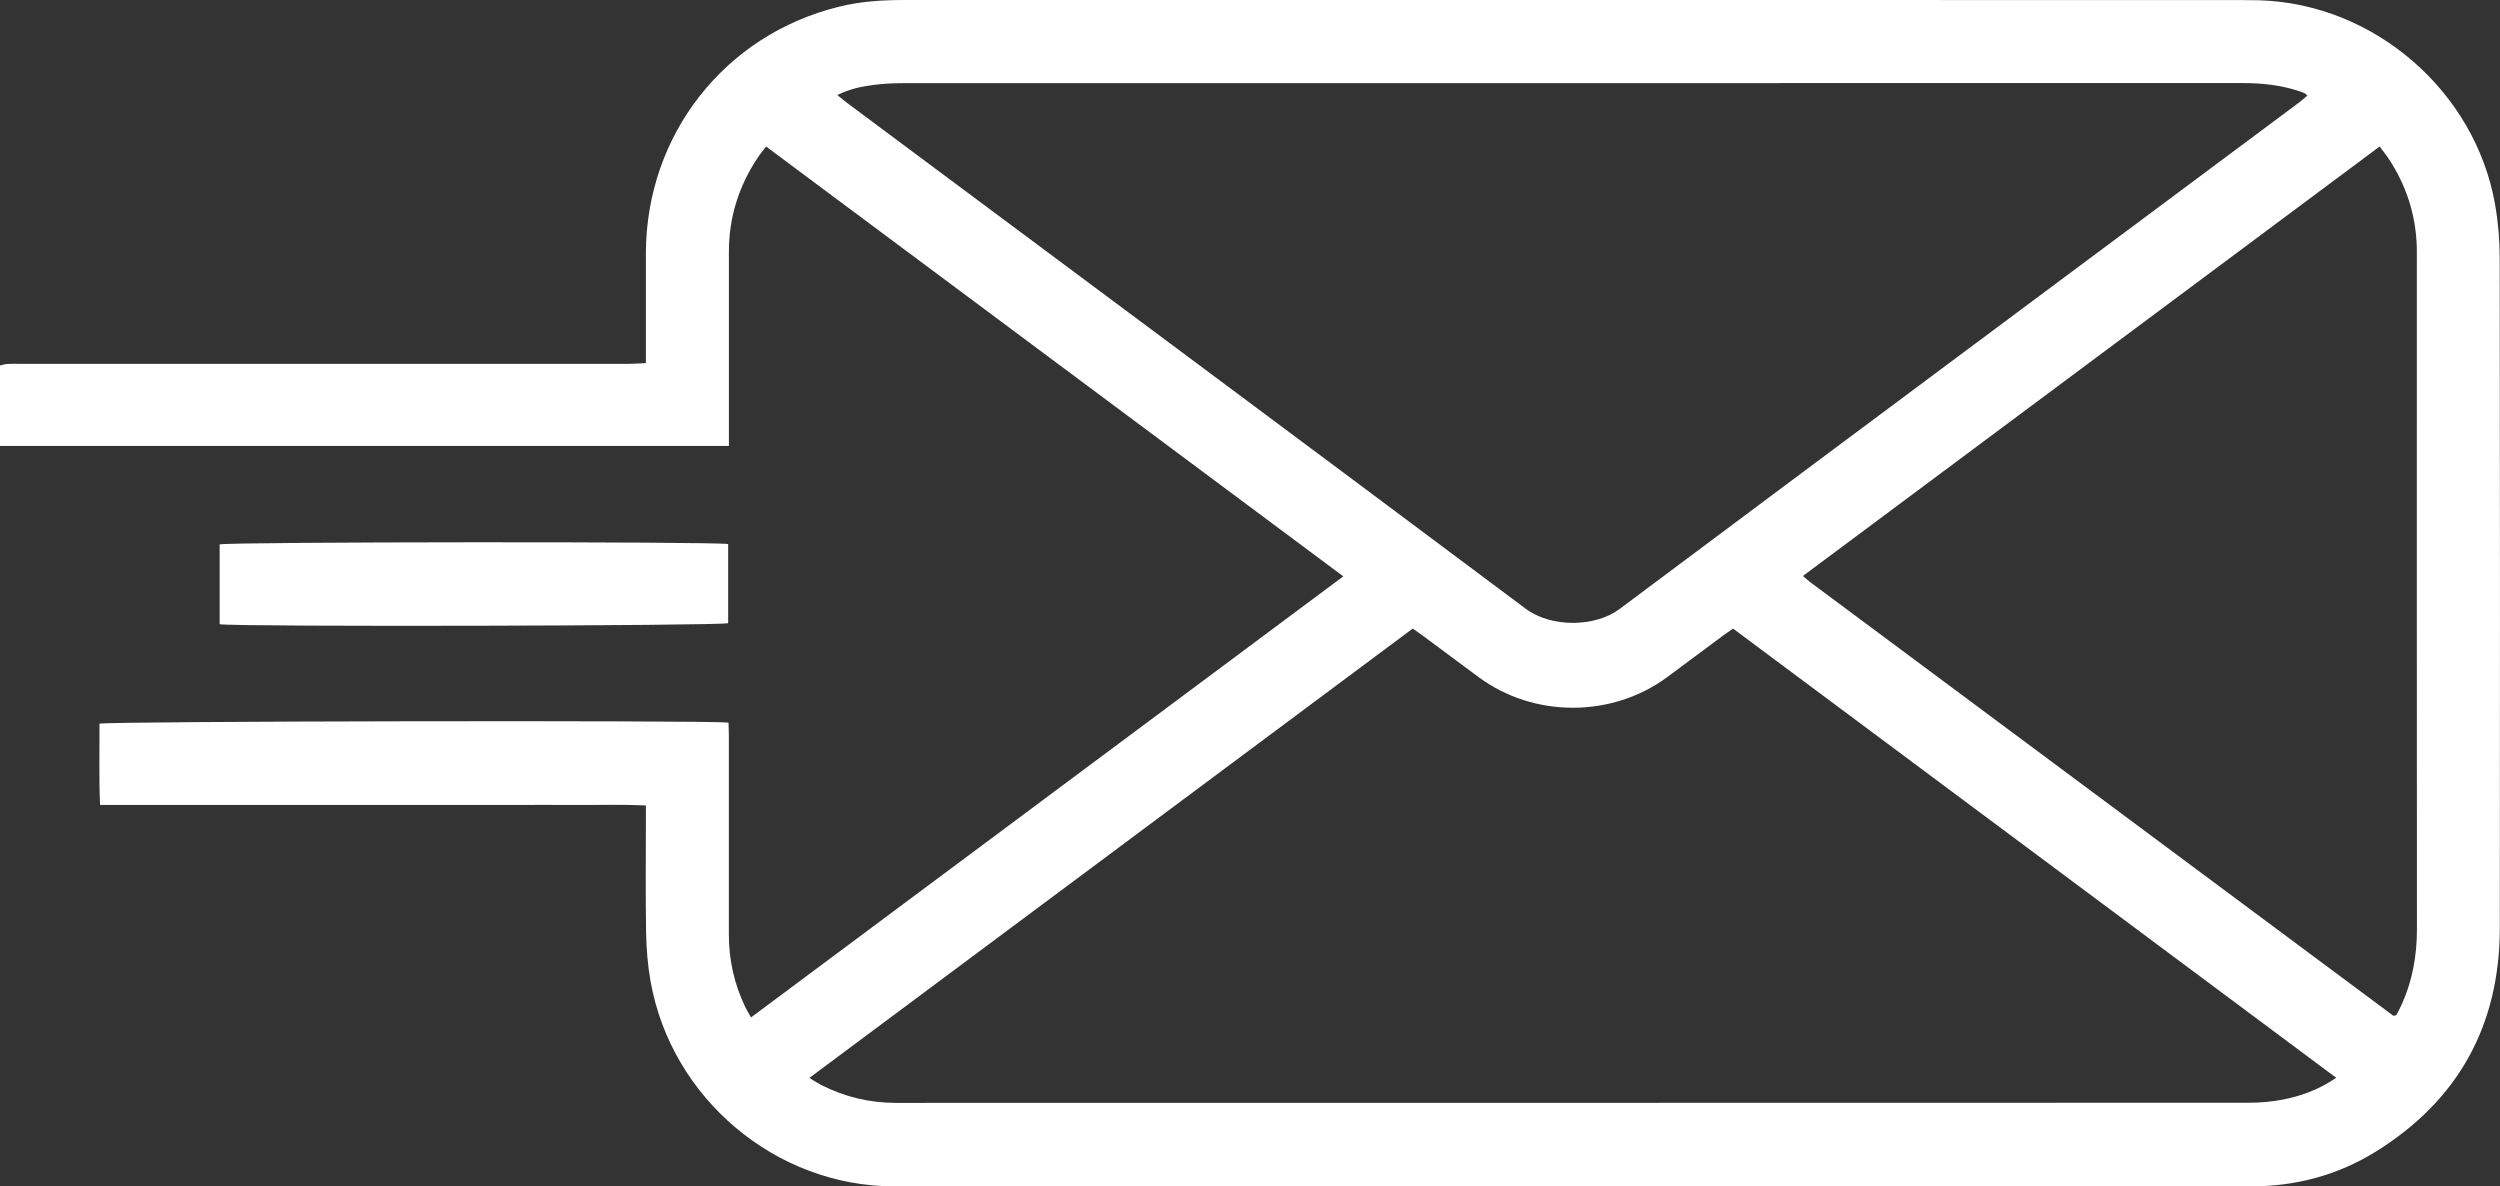 <svg width="118" height="56" viewBox="0 0 118 56" fill="none" xmlns="http://www.w3.org/2000/svg">
<rect x="0" y="0" width="118" height="56" fill="#333333" stroke="none"/>
<g clip-path="url(#clip0_48_4)">
<path d="M63.404 27.204C54.278 20.408 45.235 13.674 36.16 6.916C36.003 7.124 35.872 7.277 35.763 7.443C34.871 8.784 34.404 10.256 34.404 11.876C34.404 14.703 34.404 17.531 34.404 20.358C34.404 20.576 34.404 20.794 34.404 21.049H0V17.25C0.113 17.226 0.23 17.184 0.352 17.178C0.552 17.166 0.755 17.174 0.957 17.174C10.531 17.174 20.104 17.174 29.679 17.174C29.931 17.174 30.184 17.152 30.486 17.138C30.486 16.888 30.486 16.688 30.486 16.487C30.486 14.97 30.482 13.456 30.486 11.94C30.503 6.364 34.198 1.65 39.582 0.322C40.607 0.064 41.648 0 42.697 0C63.7 0.002 84.704 0 105.708 0.002C106.019 0.002 106.333 0.006 106.645 0.014C112.059 0.174 116.836 4.305 117.77 9.663C117.915 10.496 117.986 11.351 117.986 12.196C118 22.729 118.004 33.263 117.992 43.798C117.986 48.401 116.028 51.943 112.131 54.36C110.341 55.469 108.363 55.996 106.26 55.996C84.906 56 63.555 56.002 42.202 55.996C36.609 55.994 31.683 51.839 30.706 46.315C30.571 45.556 30.509 44.775 30.496 44.004C30.466 42.23 30.486 40.456 30.486 38.682C30.486 38.483 30.486 38.283 30.486 38.017C29.377 37.965 28.319 37.999 27.262 37.993C26.178 37.987 25.093 37.993 24.009 37.993H4.723C4.665 36.671 4.705 35.408 4.695 34.158C5.14 34.038 33.377 33.992 34.385 34.106C34.39 34.308 34.402 34.521 34.402 34.735C34.402 37.857 34.406 40.982 34.402 44.104C34.4 45.309 34.659 46.447 35.175 47.53C35.245 47.676 35.33 47.814 35.447 48.023C44.764 41.086 54.041 34.176 63.404 27.204ZM110.27 50.872C100.736 43.772 91.28 36.729 81.802 29.671C81.629 29.791 81.478 29.889 81.333 29.997C80.446 30.654 79.564 31.317 78.674 31.972C76.078 33.882 72.402 33.884 69.81 31.974C68.92 31.319 68.038 30.656 67.15 29.999C67.005 29.891 66.854 29.791 66.68 29.669C57.196 36.733 47.73 43.782 38.202 50.878C38.442 51.022 38.591 51.124 38.75 51.206C39.866 51.773 41.046 52.057 42.301 52.057C63.591 52.053 84.883 52.057 106.172 52.049C106.683 52.049 107.201 52.003 107.704 51.909C108.588 51.743 109.43 51.441 110.268 50.874L110.27 50.872ZM39.523 4.487C39.725 4.651 39.864 4.768 40.009 4.878C50.681 12.827 61.363 20.765 72.018 28.736C73.212 29.629 75.286 29.611 76.445 28.744C87.117 20.764 97.813 12.813 108.498 4.852C108.639 4.746 108.77 4.629 108.909 4.513C108.848 4.455 108.826 4.421 108.794 4.407C108.711 4.369 108.625 4.339 108.538 4.309C107.658 4.009 106.746 3.921 105.825 3.921C84.769 3.921 63.714 3.921 42.659 3.925C42.182 3.925 41.702 3.947 41.231 4.009C40.671 4.083 40.111 4.189 39.521 4.489L39.523 4.487ZM112.318 6.916C103.235 13.68 94.182 20.422 85.097 27.186C85.258 27.322 85.35 27.408 85.451 27.484C94.619 34.302 103.789 41.121 112.959 47.938C112.971 47.947 112.995 47.946 113.011 47.944C113.029 47.941 113.045 47.931 113.112 47.906C113.186 47.762 113.283 47.586 113.364 47.404C113.873 46.276 114.081 45.091 114.079 43.852C114.071 33.285 114.075 22.717 114.075 12.152C114.075 12.004 114.075 11.856 114.073 11.708C114.038 10.152 113.577 8.734 112.715 7.445C112.604 7.279 112.475 7.126 112.318 6.918V6.916Z" fill="white"/>
<path d="M10.368 29.464V25.696C10.827 25.572 33.809 25.558 34.369 25.68V29.414C33.983 29.54 11.345 29.594 10.368 29.464Z" fill="white"/>
</g>
<defs>
<clipPath id="clip0_48_4">
<rect width="118" height="56" fill="white"/>
</clipPath>
</defs>
</svg>
